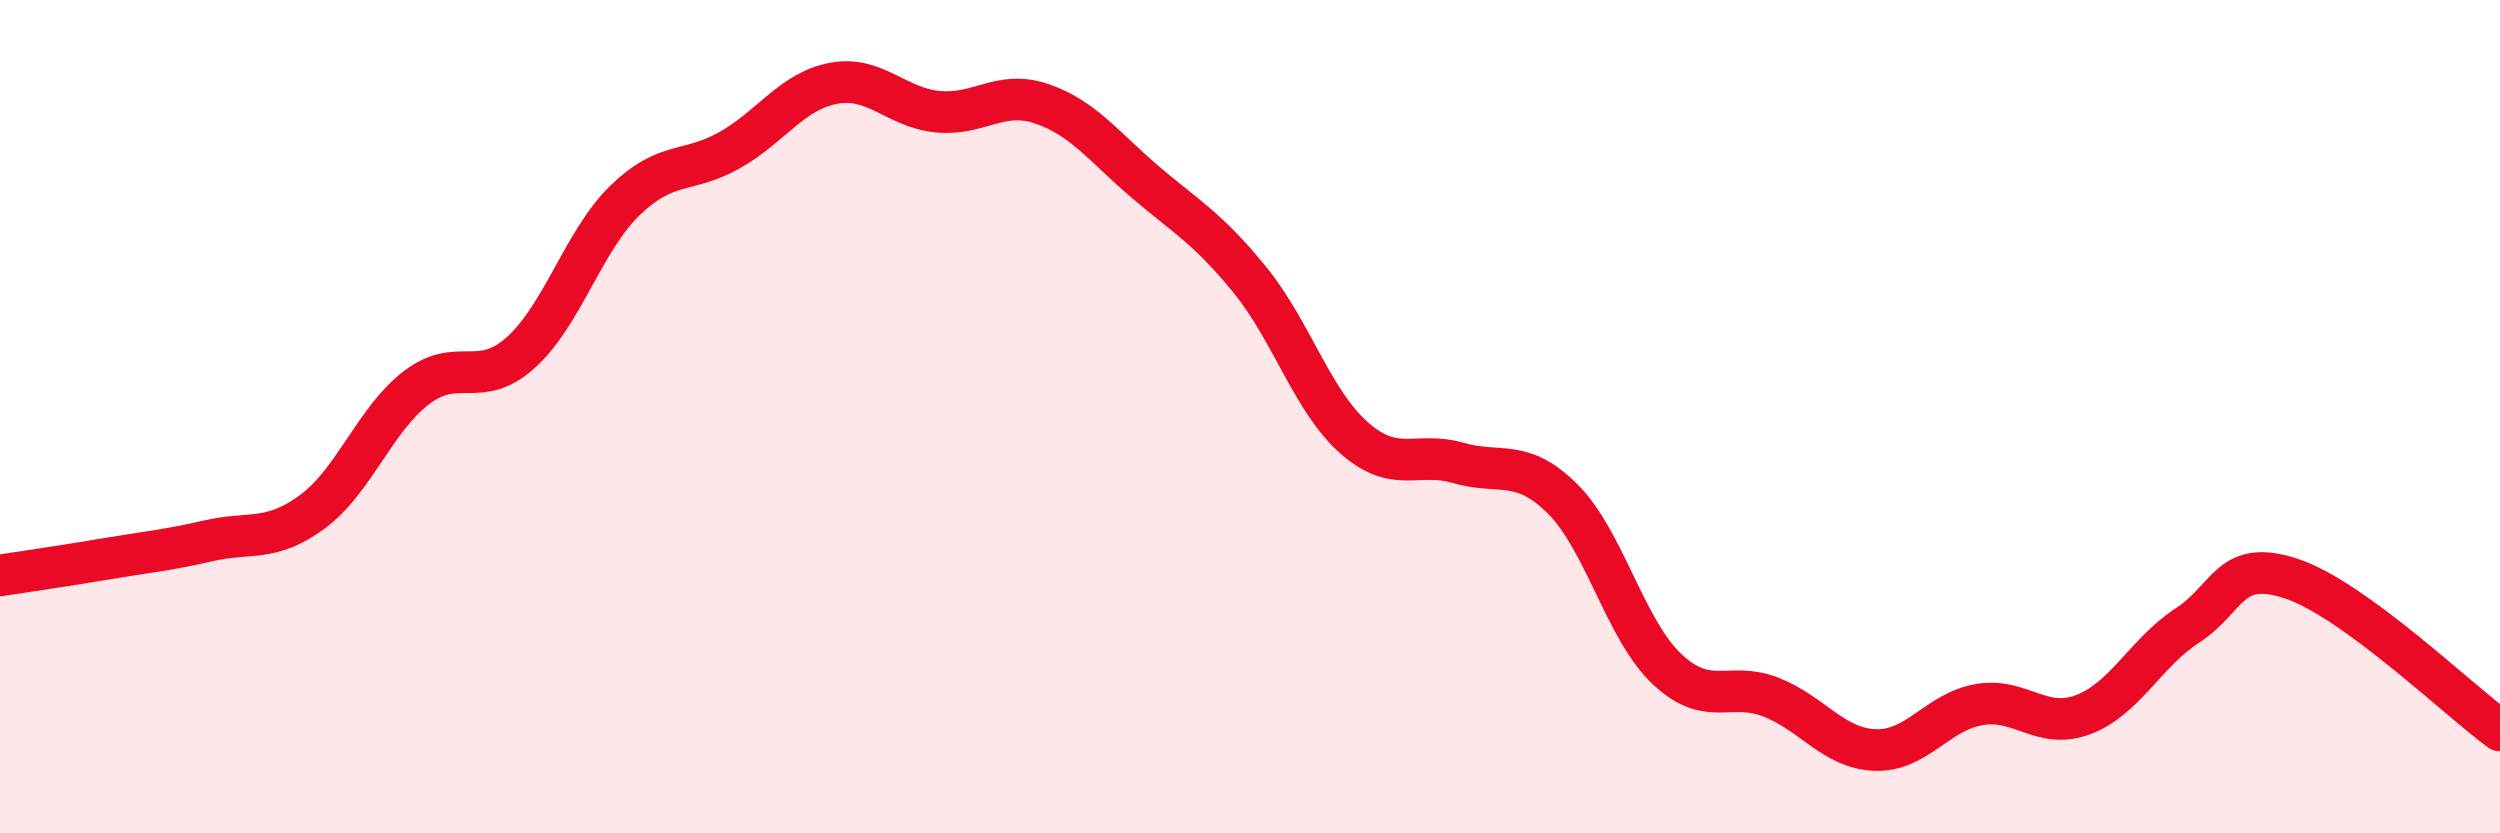 
    <svg width="60" height="20" viewBox="0 0 60 20" xmlns="http://www.w3.org/2000/svg">
      <path
        d="M 0,13.81 C 0.5,13.73 1.5,13.59 2.5,13.42 C 3.5,13.25 4,13.21 5,12.98 C 6,12.75 6.5,13.02 7.5,12.28 C 8.5,11.54 9,10.06 10,9.3 C 11,8.54 11.5,9.36 12.5,8.46 C 13.5,7.56 14,5.78 15,4.81 C 16,3.84 16.5,4.17 17.5,3.61 C 18.5,3.05 19,2.19 20,2 C 21,1.81 21.5,2.58 22.5,2.68 C 23.5,2.78 24,2.15 25,2.49 C 26,2.83 26.5,3.53 27.5,4.38 C 28.5,5.23 29,5.49 30,6.72 C 31,7.95 31.5,9.63 32.5,10.51 C 33.5,11.39 34,10.82 35,11.11 C 36,11.4 36.5,10.98 37.5,11.97 C 38.5,12.96 39,15.1 40,16.05 C 41,17 41.5,16.34 42.5,16.73 C 43.5,17.12 44,17.96 45,18 C 46,18.04 46.5,17.08 47.5,16.91 C 48.5,16.74 49,17.53 50,17.15 C 51,16.77 51.5,15.66 52.5,15.01 C 53.5,14.36 53.5,13.39 55,13.89 C 56.5,14.39 59,16.8 60,17.53L60 20L0 20Z"
        fill="#EB0A25"
        opacity="0.1"
        stroke-linecap="round"
        stroke-linejoin="round"
      />
      <path
        d="M 0,13.81 C 0.5,13.73 1.5,13.59 2.5,13.42 C 3.5,13.25 4,13.21 5,12.98 C 6,12.75 6.5,13.02 7.5,12.28 C 8.5,11.54 9,10.06 10,9.3 C 11,8.54 11.5,9.36 12.5,8.46 C 13.5,7.56 14,5.78 15,4.81 C 16,3.84 16.5,4.17 17.5,3.61 C 18.5,3.05 19,2.19 20,2 C 21,1.81 21.5,2.58 22.5,2.68 C 23.5,2.78 24,2.15 25,2.49 C 26,2.83 26.5,3.53 27.5,4.38 C 28.5,5.23 29,5.49 30,6.72 C 31,7.95 31.5,9.63 32.5,10.51 C 33.5,11.39 34,10.82 35,11.11 C 36,11.4 36.5,10.98 37.5,11.97 C 38.5,12.96 39,15.1 40,16.05 C 41,17 41.5,16.34 42.5,16.73 C 43.5,17.12 44,17.96 45,18 C 46,18.04 46.5,17.08 47.5,16.91 C 48.5,16.74 49,17.53 50,17.15 C 51,16.77 51.5,15.66 52.5,15.01 C 53.5,14.36 53.5,13.39 55,13.89 C 56.5,14.39 59,16.8 60,17.53"
        stroke="#EB0A25"
        stroke-width="1"
        fill="none"
        stroke-linecap="round"
        stroke-linejoin="round"
      />
    </svg>
  